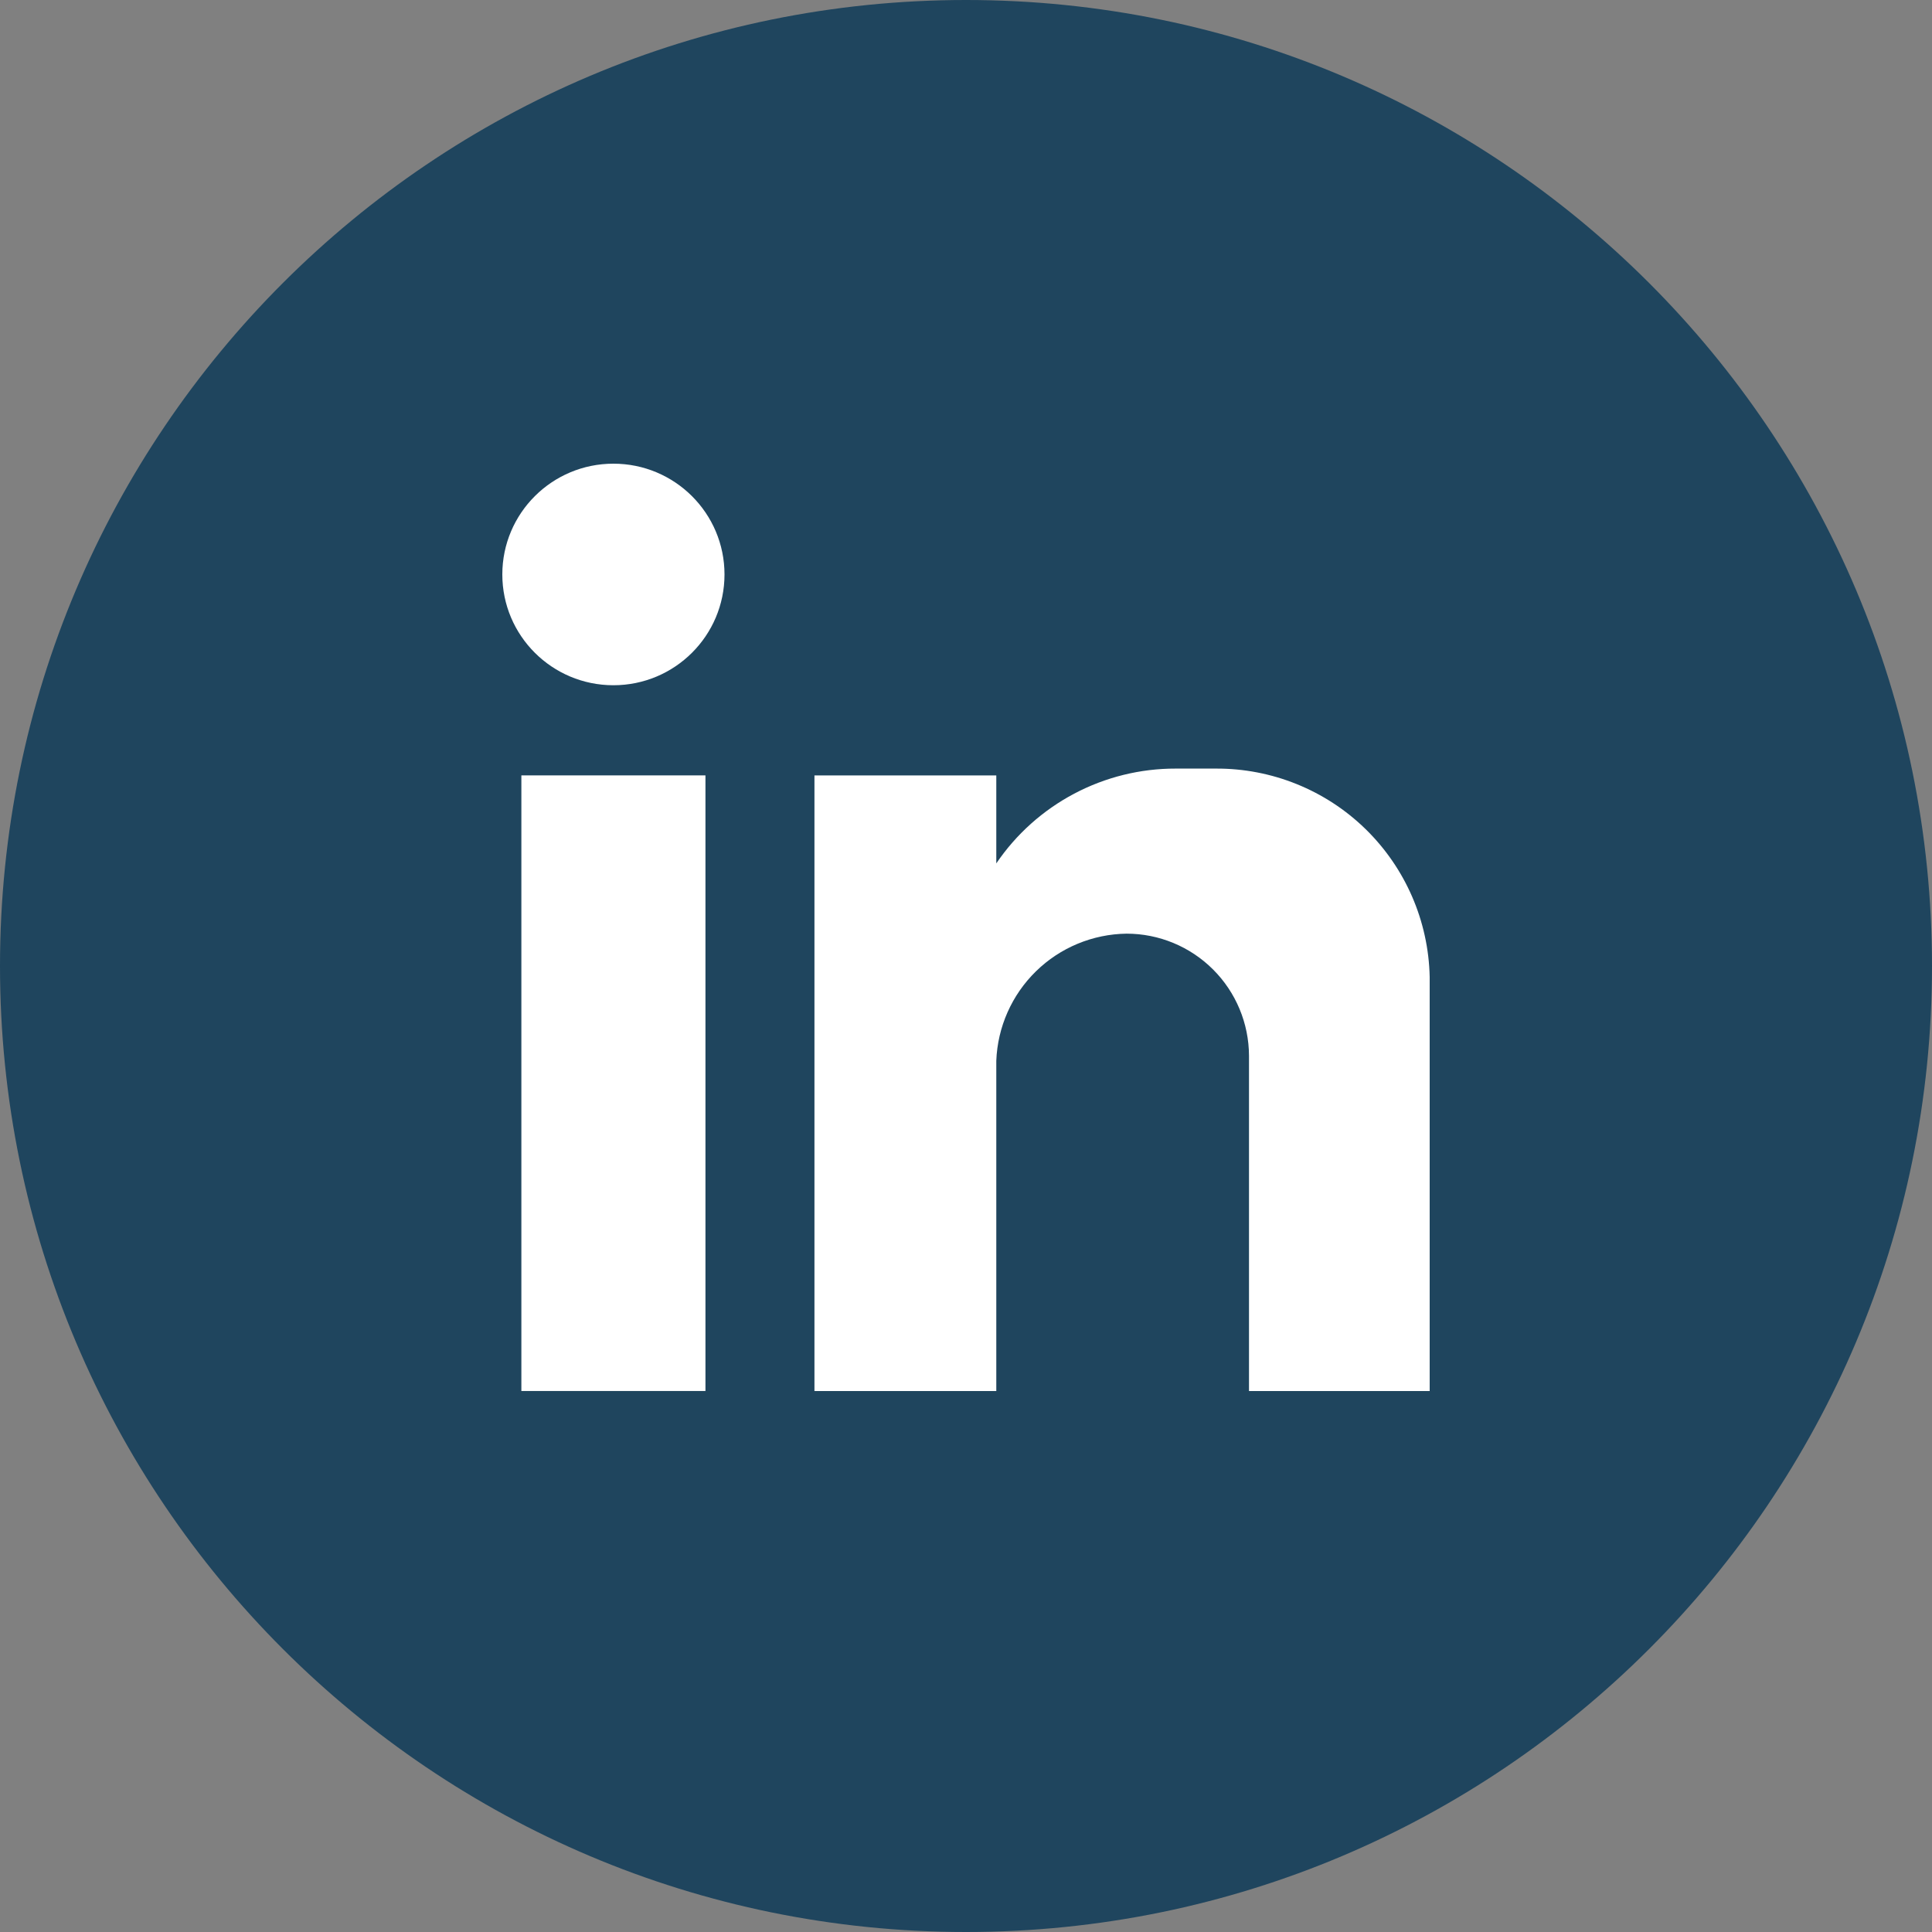 <svg width="50" height="50" viewBox="0 0 50 50" fill="none" xmlns="http://www.w3.org/2000/svg">
<rect x="0" y="0" width="50" height="50" fill="#808080" stroke="none"/>
<g id="LinkedIn_Icon" clip-path="url(#clip0_93_1127)">
<path id="BG" d="M25 50C38.807 50 50 38.807 50 25C50 11.193 38.807 0 25 0C11.193 0 0 11.193 0 25C0 38.807 11.193 50 25 50Z" fill="#1F455E"/>
<g id="LinkedIn Icon">
<path id="Rectangle 85" d="M18.257 20.067H13.493V35.999H18.257V20.067Z" fill="white"/>
<path id="Ellipse 45" d="M15.875 17.734C17.463 17.734 18.75 16.45 18.75 14.867C18.75 13.284 17.463 12 15.875 12C14.287 12 13 13.284 13 14.867C13 16.45 14.287 17.734 15.875 17.734Z" fill="white"/>
<path id="Path 164" d="M31.467 19.891H30.427C29.511 19.889 28.61 20.112 27.8 20.54C26.991 20.968 26.298 21.587 25.784 22.345V20.068H21.078V36H25.784V27.455C25.817 26.579 26.185 25.748 26.812 25.136C27.439 24.523 28.278 24.175 29.155 24.163C29.994 24.163 30.798 24.496 31.392 25.088C31.986 25.68 32.321 26.484 32.324 27.323V36H37V25.281C36.969 23.836 36.372 22.462 35.337 21.453C34.302 20.445 32.912 19.884 31.467 19.891Z" fill="white"/>
</g>
</g>
<defs>
<clipPath id="clip0_93_1127">
<rect width="50" height="50" fill="white"/>
</clipPath>
</defs>
</svg>
